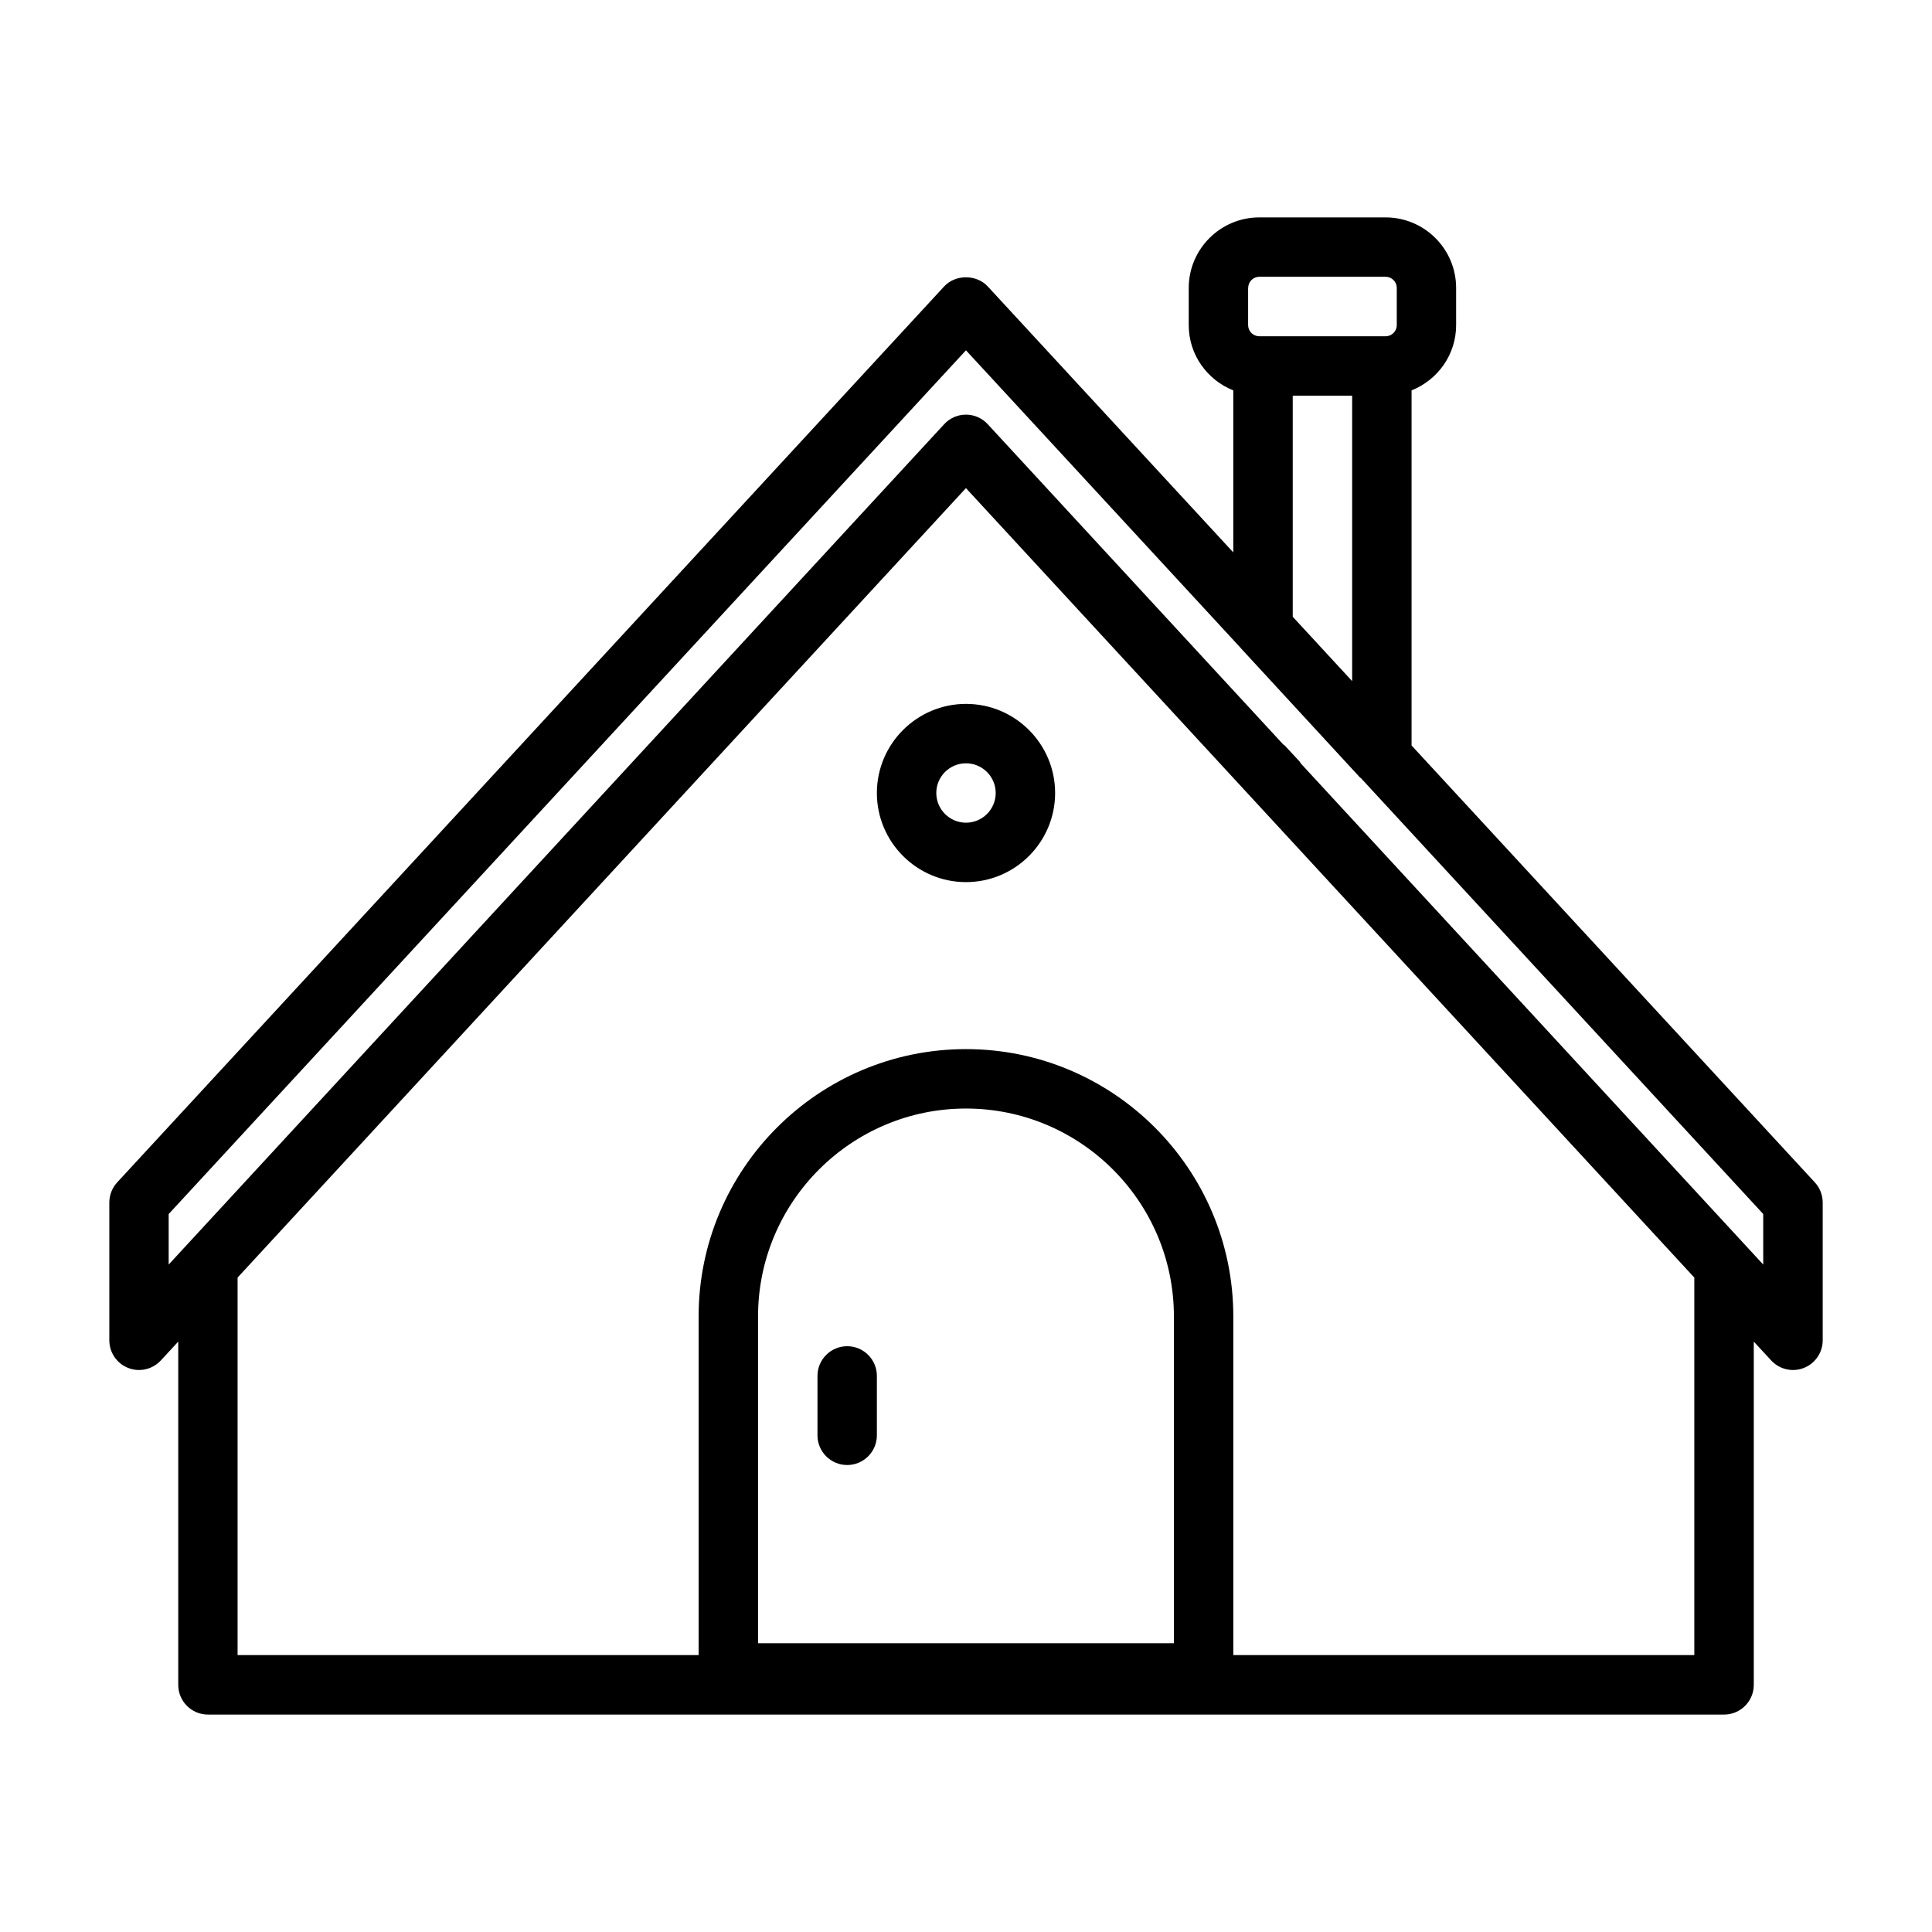 <?xml version="1.0" encoding="UTF-8"?>
<!-- The Best Svg Icon site in the world: iconSvg.co, Visit us! https://iconsvg.co -->
<svg fill="#000000" width="800px" height="800px" version="1.1" viewBox="144 144 512 512" xmlns="http://www.w3.org/2000/svg">
 <g>
  <path d="m624.92 457.31-106.84-115.75v-94.102c6.894-2.754 11.809-9.43 11.809-17.301v-9.84c0-10.312-8.375-18.703-18.703-18.703h-33.457c-10.312 0-18.703 8.391-18.703 18.703v9.84c0 7.871 4.914 14.547 11.809 17.301v42.934l-65.07-70.484c-2.977-3.227-8.582-3.227-11.555 0l-219.13 237.41c-1.355 1.465-2.109 3.371-2.109 5.352v36.527c0 3.242 1.984 6.141 4.992 7.32 3.008 1.195 6.438 0.395 8.645-1.969l4.629-5.008v90.969c0 4.344 3.527 7.871 7.871 7.871h401.79c4.344 0 7.871-3.527 7.871-7.871v-90.969l4.629 5.008c1.527 1.637 3.606 2.519 5.762 2.519 0.977 0 1.938-0.172 2.883-0.551 3.008-1.18 4.992-4.094 4.992-7.32v-36.527c-0.004-1.984-0.758-3.906-2.113-5.352zm-150.14-237c0-1.637 1.324-2.961 2.961-2.961h33.457c1.637 0 2.961 1.324 2.961 2.961v9.84c0 1.637-1.324 2.961-2.961 2.961h-33.473c-1.637 0-2.961-1.324-2.961-2.961v-9.84zm11.809 28.543h15.742v75.648l-15.742-17.051zm-141.7 330.62v-86.594c0-30.387 24.719-55.105 55.105-55.105s55.105 24.719 55.105 55.105v86.594zm248.12-96.906v100.05h-122.17v-89.742c0-39.062-31.789-70.848-70.848-70.848-39.062 0-70.848 31.789-70.848 70.848v89.742h-122.18v-100.05l193.02-209.21zm18.266-3.445-122.57-132.82c-0.109-0.141-0.156-0.332-0.285-0.473l-3.938-4.25c-0.109-0.125-0.285-0.172-0.41-0.285l-78.312-84.875c-1.492-1.621-3.57-2.535-5.773-2.535s-4.281 0.914-5.777 2.535l-205.51 222.7v-13.383l211.29-228.9 72.863 78.941c0.031 0.031 0.047 0.078 0.078 0.109l31.488 34.164c0.062 0.078 0.156 0.094 0.234 0.156l106.62 115.52z"/>
  <path d="m368.51 500.76c-4.344 0-7.871 3.527-7.871 7.871v15.742c0 4.344 3.527 7.871 7.871 7.871s7.871-3.527 7.871-7.871v-15.742c0-4.348-3.527-7.871-7.871-7.871z"/>
  <path d="m400 377.77c13.02 0 23.617-10.598 23.617-23.617 0-13.02-10.598-23.617-23.617-23.617s-23.617 10.598-23.617 23.617c0 13.02 10.594 23.617 23.617 23.617zm0-31.488c4.328 0 7.871 3.527 7.871 7.871s-3.543 7.871-7.871 7.871-7.871-3.527-7.871-7.871c-0.004-4.348 3.539-7.871 7.871-7.871z"/>
 </g>
</svg>